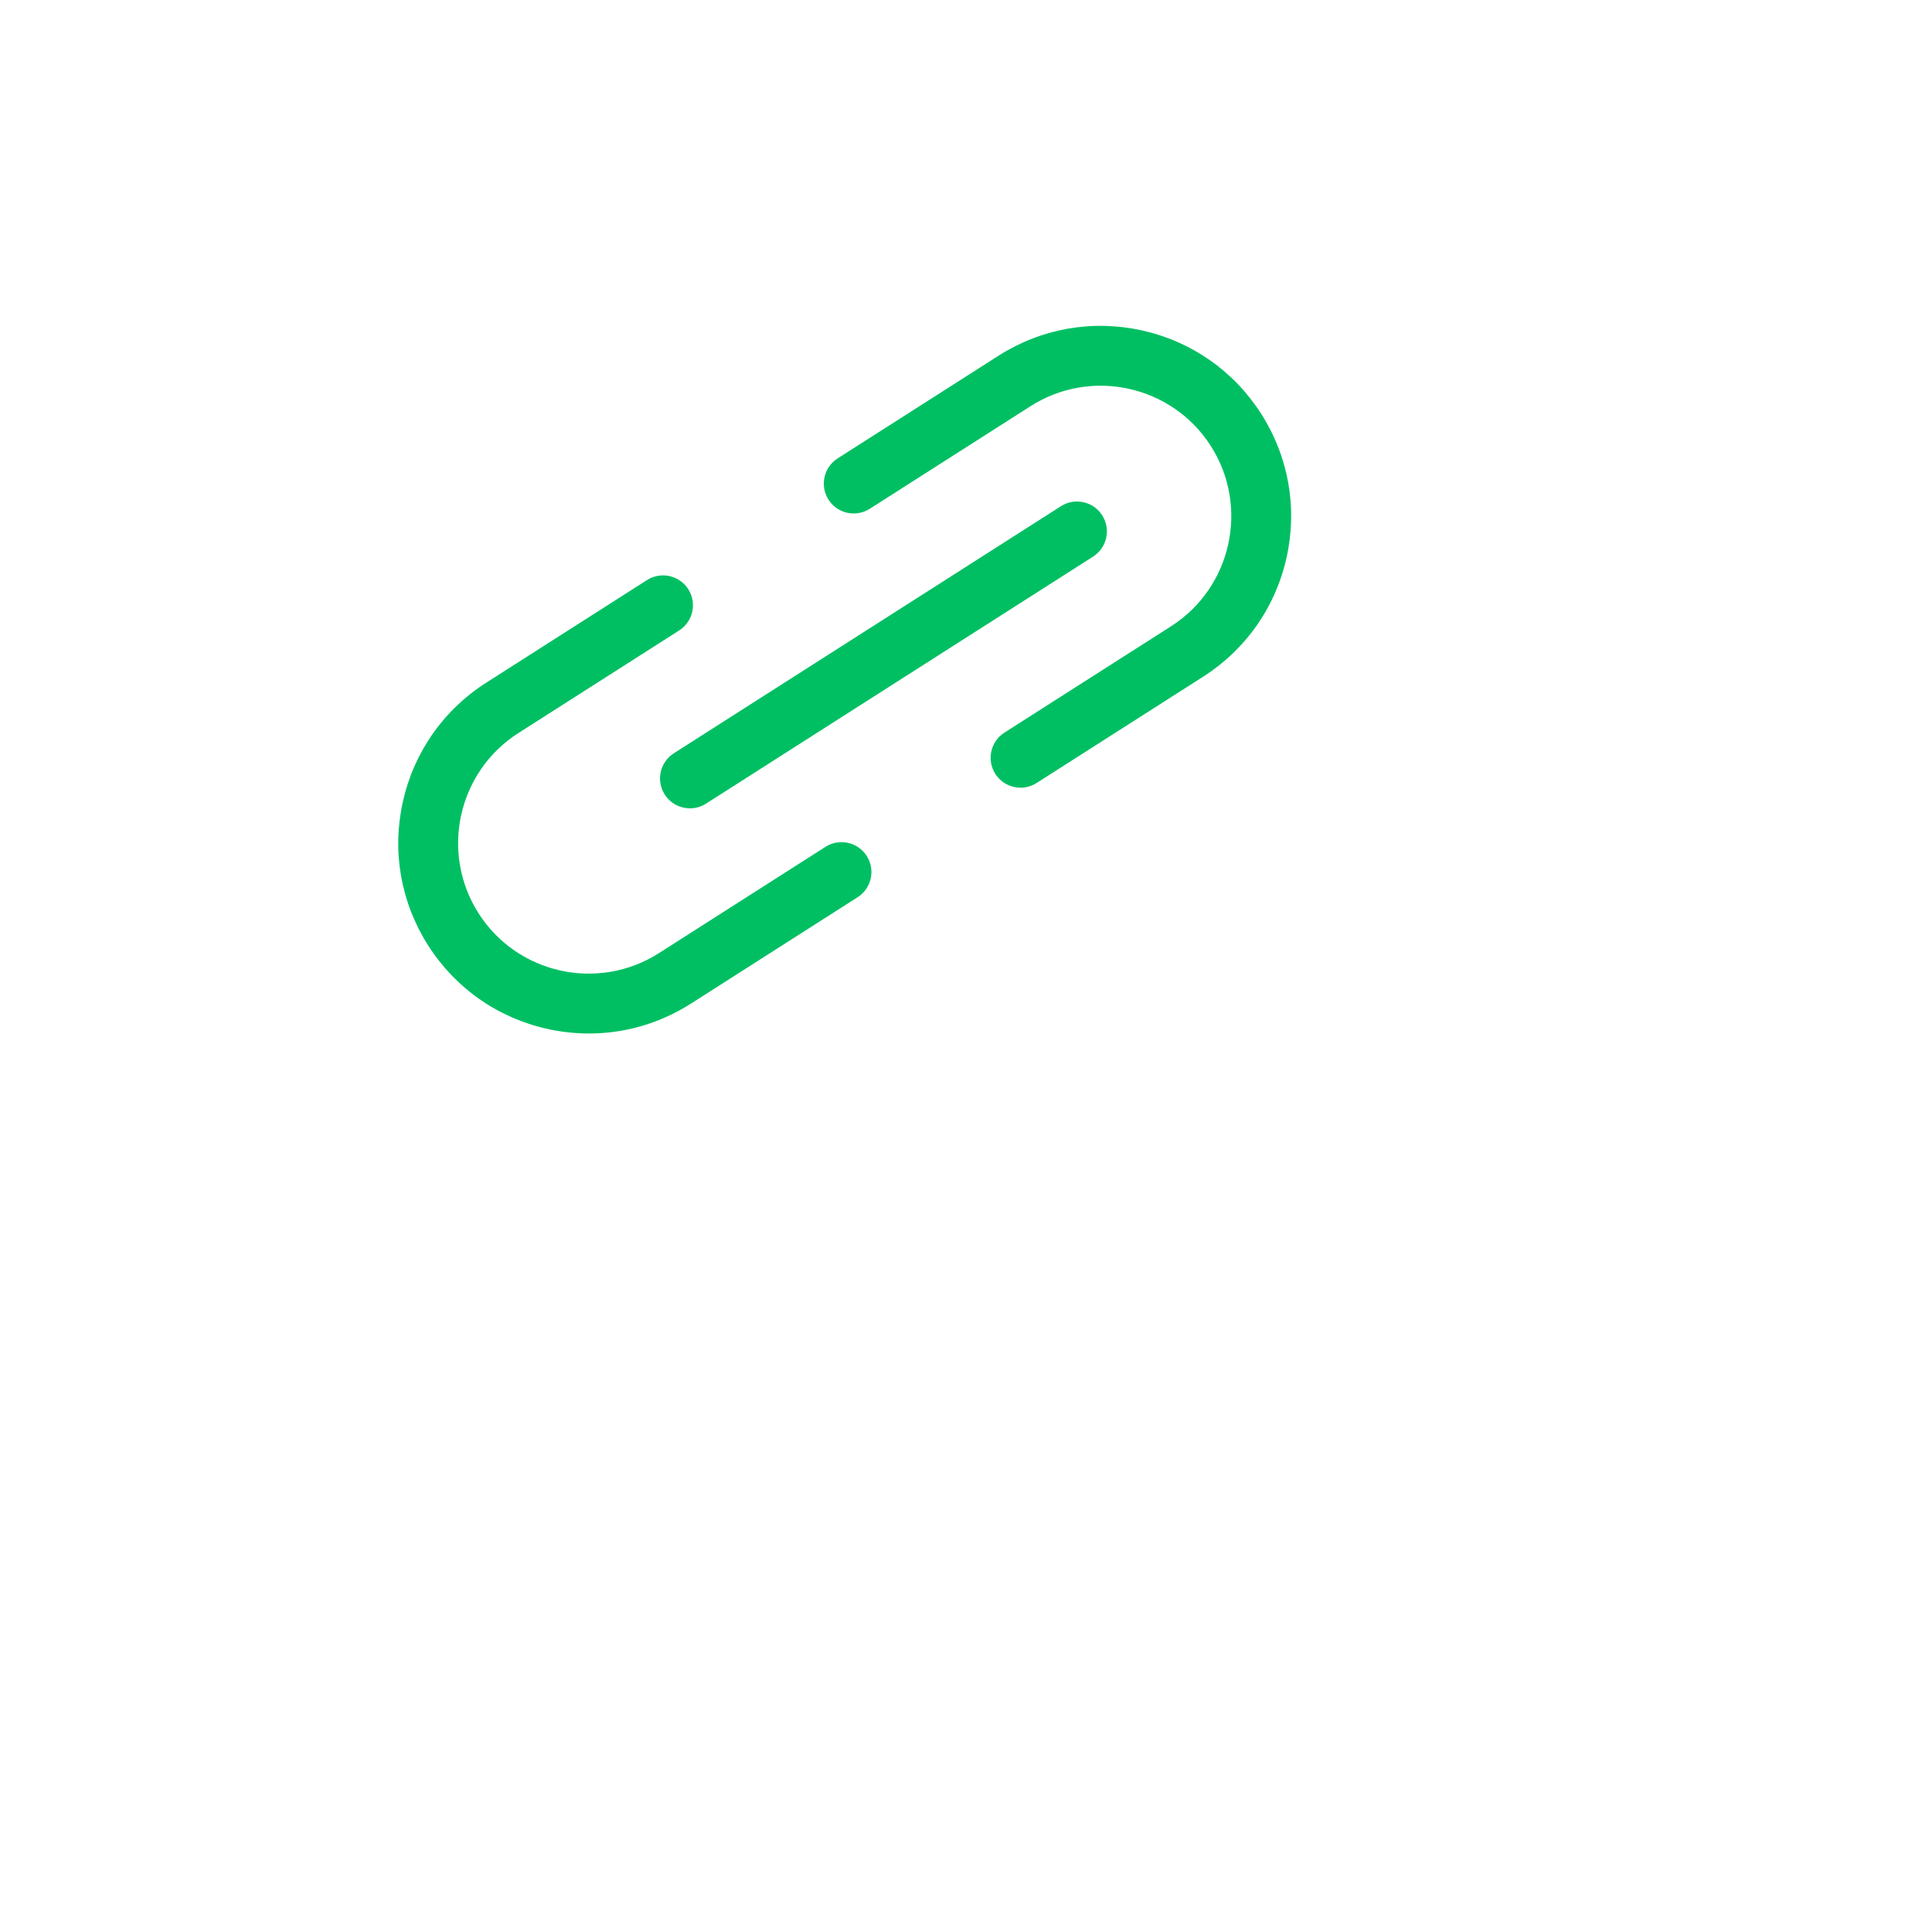 <svg xmlns="http://www.w3.org/2000/svg" xmlns:xlink="http://www.w3.org/1999/xlink" version="1.1" width="48" height="48" viewBox="-13 0 64 64" class="w-12 bg-black h-12 mx-auto">
    <defs>
        <clipPath id="clip_1">
            <path transform="matrix(.24,0,0,.24,0,0)" d="M0 0H625V187.5H0Z" fill-rule="evenodd"/>
        </clipPath>
        <clipPath id="clip_2">
            <path transform="matrix(.24,0,0,.24,0,0)" d="M0 44.25H125V144.25H0Z" fill-rule="evenodd"/>
        </clipPath>
        <clipPath id="clip_3">
            <path transform="matrix(.24,0,0,.24,0,0)" d="M0 0H625V187.5H0Z" fill-rule="evenodd"/>
        </clipPath>
        <path id="font_4_724" d="M.037 .278C.037 .333 .049 .382 .072 .425 .095 .468 .126 .501 .165 .524 .205 .548 .249 .56 .297 .56 .34 .56 .378 .551 .41 .535 .443 .518 .469 .496 .488 .471V.551H.603V0H.488V.082C.469 .056 .442 .034 .409 .017 .376-0 .338-.009 .295-.009 .248-.009 .204 .003 .165 .027 .126 .052 .095 .086 .072 .13 .049 .173 .037 .223 .037 .278M.488 .276C.488 .314 .48 .347 .464 .375 .449 .403 .428 .424 .403 .439 .378 .454 .35 .461 .321 .461 .292 .461 .264 .454 .239 .439 .214 .425 .193 .404 .178 .376 .162 .349 .154 .316 .154 .278 .154 .24 .162 .207 .178 .178 .193 .149 .214 .127 .24 .112 .265 .097 .292 .09 .321 .09 .35 .09 .378 .097 .403 .112 .428 .127 .449 .148 .464 .176 .48 .205 .488 .238 .488 .276Z"/>
        <path id="font_4_739" d="M.189 .47C.208 .495 .235 .517 .268 .534 .301 .551 .339 .56 .381 .56 .429 .56 .473 .548 .512 .524 .552 .501 .583 .468 .606 .425 .629 .382 .64 .333 .64 .278 .64 .223 .629 .173 .606 .13 .583 .086 .552 .052 .512 .027 .473 .003 .429-.009 .381-.009 .339-.009 .302-.001 .269 .016 .236 .034 .21 .055 .189 .08V-.262H.075V.551H.189V.47M.524 .278C.524 .316 .516 .349 .501 .376 .485 .404 .464 .425 .438 .439 .413 .454 .385 .461 .356 .461 .327 .461 .3 .454 .274 .439 .249 .424 .228 .403 .212 .375 .197 .347 .189 .314 .189 .276 .189 .238 .197 .205 .212 .176 .228 .148 .249 .127 .274 .112 .3 .097 .327 .09 .356 .09 .385 .09 .413 .097 .438 .112 .464 .127 .485 .149 .501 .178 .516 .207 .524 .24 .524 .278Z"/>
        <path id="font_4_742" d="M.275-.009C.232-.009 .193-.001 .158 .014 .124 .03 .097 .051 .077 .078 .057 .105 .046 .136 .045 .169H.163C.165 .146 .176 .126 .197 .111 .217 .095 .242 .087 .273 .087 .305 .087 .33 .093 .347 .105 .365 .118 .374 .134 .374 .153 .374 .174 .364 .189 .344 .199 .325 .209 .294 .22 .251 .232 .21 .243 .176 .254 .15 .265 .124 .276 .101 .292 .082 .314 .063 .336 .054 .365 .054 .401 .054 .43 .063 .457 .08 .482 .097 .506 .122 .525 .154 .539 .187 .553 .224 .56 .266 .56 .329 .56 .379 .544 .417 .512 .456 .481 .476 .438 .479 .383H.365C.363 .408 .353 .427 .335 .442 .317 .457 .293 .464 .262 .464 .232 .464 .209 .458 .193 .447 .177 .436 .169 .421 .169 .402 .169 .387 .174 .375 .185 .365 .196 .355 .209 .347 .224 .341 .239 .336 .262 .329 .292 .32 .332 .309 .365 .298 .391 .287 .416 .276 .438 .26 .457 .239 .476 .218 .485 .189 .486 .154 .486 .123 .477 .095 .46 .07 .443 .045 .418 .026 .387 .012 .355-.002 .318-.009 .275-.009Z"/>
        <path id="font_4_735" d="M.189 .74V0H.075V.74H.189Z"/>
        <path id="font_4_732" d="M.133 .624C.112 .624 .095 .631 .081 .645 .067 .659 .06 .676 .06 .697 .06 .718 .067 .735 .081 .749 .095 .763 .112 .77 .133 .77 .153 .77 .17 .763 .184 .749 .198 .735 .205 .718 .205 .697 .205 .676 .198 .659 .184 .645 .17 .631 .153 .624 .133 .624M.189 .551V0H.075V.551H.189Z"/>
        <path id="font_4_737" d="M.353 .56C.396 .56 .435 .551 .469 .533 .504 .515 .531 .488 .55 .453 .569 .418 .579 .375 .579 .325V0H.466V.308C.466 .357 .454 .395 .429 .421 .404 .448 .371 .461 .328 .461 .285 .461 .252 .448 .227 .421 .201 .395 .189 .357 .189 .308V0H.075V.551H.189V.488C.208 .511 .231 .528 .26 .541 .289 .554 .32 .56 .353 .56Z"/>
        <path id="font_4_734" d="M.293 .275 .547 0H.393L.189 .237V0H.075V.74H.189V.31L.389 .551H.547L.293 .275Z"/>
        <path id="font_5_673" d="M.121-.007C.1-.007 .083-0 .069 .014 .055 .028 .048 .045 .048 .066 .048 .087 .055 .104 .069 .118 .083 .132 .1 .139 .121 .139 .141 .139 .158 .132 .172 .118 .186 .104 .193 .087 .193 .066 .193 .045 .186 .028 .172 .014 .158-0 .141-.007 .121-.007Z"/>
        <path id="font_5_732" d="M.133 .624C.112 .624 .095 .631 .081 .645 .067 .659 .06 .676 .06 .697 .06 .718 .067 .735 .081 .749 .095 .763 .112 .77 .133 .77 .153 .77 .17 .763 .184 .749 .198 .735 .205 .718 .205 .697 .205 .676 .198 .659 .184 .645 .17 .631 .153 .624 .133 .624M.189 .551V0H.075V.551H.189Z"/>
        <path id="font_5_738" d="M.314-.009C.262-.009 .215 .003 .173 .026 .131 .05 .098 .083 .074 .126 .05 .169 .038 .219 .038 .276 .038 .332 .05 .382 .075 .425 .1 .468 .133 .502 .176 .525 .219 .548 .266 .56 .319 .56 .372 .56 .419 .548 .462 .525 .505 .502 .538 .468 .563 .425 .588 .382 .6 .332 .6 .276 .6 .22 .587 .17 .562 .127 .537 .084 .502 .05 .458 .026 .415 .003 .367-.009 .314-.009M.314 .09C.343 .09 .371 .097 .396 .111 .422 .125 .443 .146 .459 .174 .475 .202 .483 .236 .483 .276 .483 .316 .475 .35 .46 .378 .445 .405 .424 .426 .399 .44 .374 .454 .346 .461 .317 .461 .288 .461 .26 .454 .235 .44 .21 .426 .191 .405 .176 .378 .161 .35 .154 .316 .154 .276 .154 .217 .169 .171 .199 .138 .23 .106 .268 .09 .314 .09Z"/>
    </defs>

    <g clip-path="url(#clip_2)">
        <path transform="matrix(.022,0,0,.022,-7.128,.405)" d="M619.99 1537.78C599.25 1537.78 578.37 1535.52 557.63 1530.94 482.88 1514.43 419.03 1469.81 377.85 1405.28 336.67 1340.75 323.07 1264.05 339.58 1189.3 356.09 1114.55 400.71 1050.7 465.24 1009.52L707.29 855.03C728.24 841.66 756.06 847.8 769.43 868.75 782.8 889.7 776.66 917.52 755.71 930.89L513.66 1085.38C422.28 1143.7 395.39 1265.49 453.71 1356.86 512.03 1448.24 633.82 1475.13 725.19 1416.81L976.02 1256.72C996.96 1243.35 1024.79 1249.49 1038.16 1270.44 1051.53 1291.39 1045.39 1319.21 1024.44 1332.58L773.61 1492.67C726.99 1522.43 673.99 1537.78 619.99 1537.78L619.99 1537.78Z" fill="#00bf63"/>
        <path transform="matrix(.022,0,0,.022,-7.128,.405)" d="M1269.76 1167.66C1254.91 1167.66 1240.37 1160.31 1231.78 1146.86 1218.41 1125.91 1224.55 1098.09 1245.5 1084.72L1496.33 924.63C1587.71 866.31 1614.6 744.52 1556.28 653.15 1497.96 561.77 1376.17 534.88 1284.8 593.2L1042.75 747.69C1021.8 761.06 993.98 754.92 980.61 733.97 967.24 713.02 973.38 685.2 994.33 671.83L1236.38 517.34C1300.91 476.15 1377.61 462.56 1452.36 479.07 1527.11 495.58 1590.96 540.2 1632.14 604.73 1673.32 669.26 1686.92 745.96 1670.41 820.71 1653.9 895.46 1609.28 959.31 1544.75 1000.49L1293.92 1160.58C1286.42 1165.37 1278.04 1167.65 1269.75 1167.65L1269.76 1167.66Z" fill="#00bf63"/>
        <path transform="matrix(.022,0,0,.022,-7.128,.405)" d="M771.99 1198.75C757.14 1198.75 742.6 1191.4 734.01 1177.95 720.64 1157 726.78 1129.18 747.73 1115.81L1330.58 743.81C1351.53 730.44 1379.35 736.58 1392.72 757.53 1406.09 778.48 1399.95 806.3 1379 819.67L796.15 1191.67C788.65 1196.46 780.27 1198.74 771.98 1198.74L771.99 1198.75Z" fill="#00bf63"/>
    </g>
</svg>
